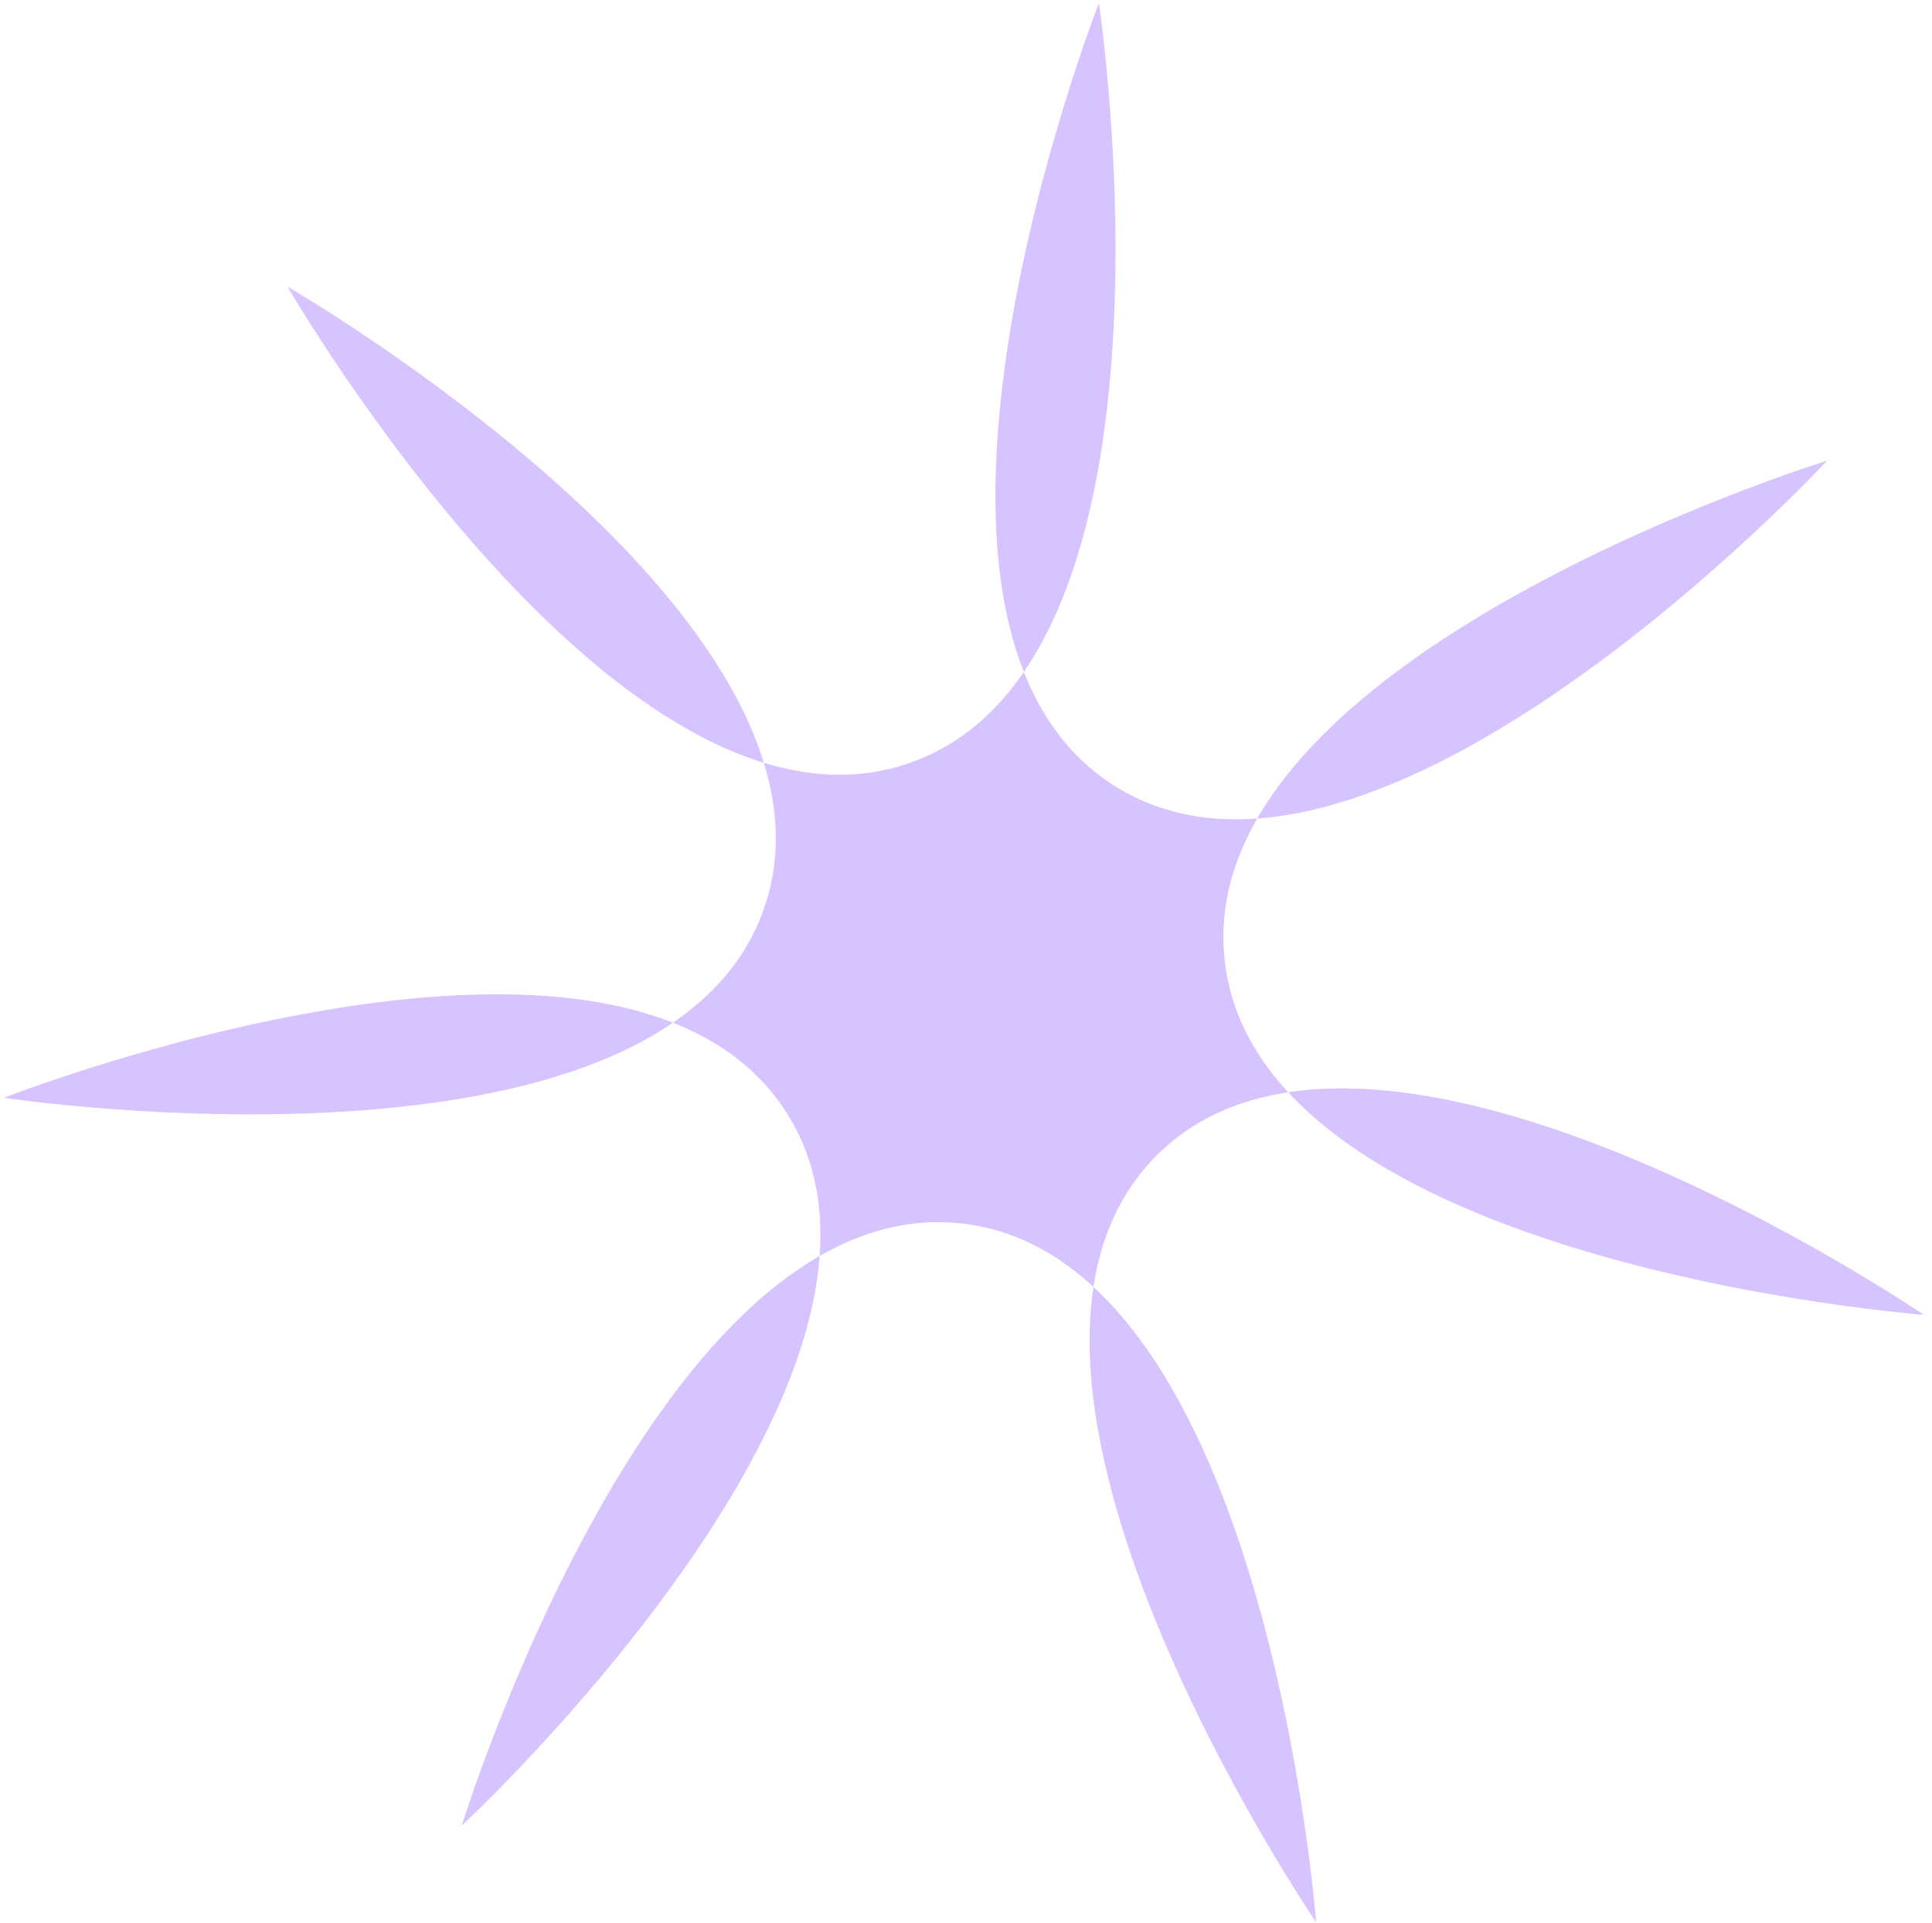 <svg width="220" height="219" viewBox="0 0 220 219" fill="none" xmlns="http://www.w3.org/2000/svg">
<path d="M125.134 0.359C125.134 0.359 97.446 70.992 126.951 89.536C156.457 108.08 208.057 52.475 208.057 52.475C208.057 52.475 135.545 74.82 139.462 109.435C143.379 144.05 219.066 149.758 219.066 149.758C219.066 149.758 156.334 106.987 131.712 131.607C107.091 156.228 149.871 218.95 149.871 218.95C149.871 218.95 144.157 143.272 109.538 139.358C74.919 135.444 52.577 207.95 52.577 207.95C52.577 207.95 108.185 156.351 89.636 126.85C71.088 97.349 0.449 125.04 0.449 125.04C0.449 125.04 75.504 136.375 86.994 103.502C98.484 70.629 32.74 32.653 32.74 32.653C32.74 32.653 70.725 98.387 103.601 86.896C136.477 75.405 125.134 0.359 125.134 0.359Z" fill="#D7C3FF"/>
</svg>
